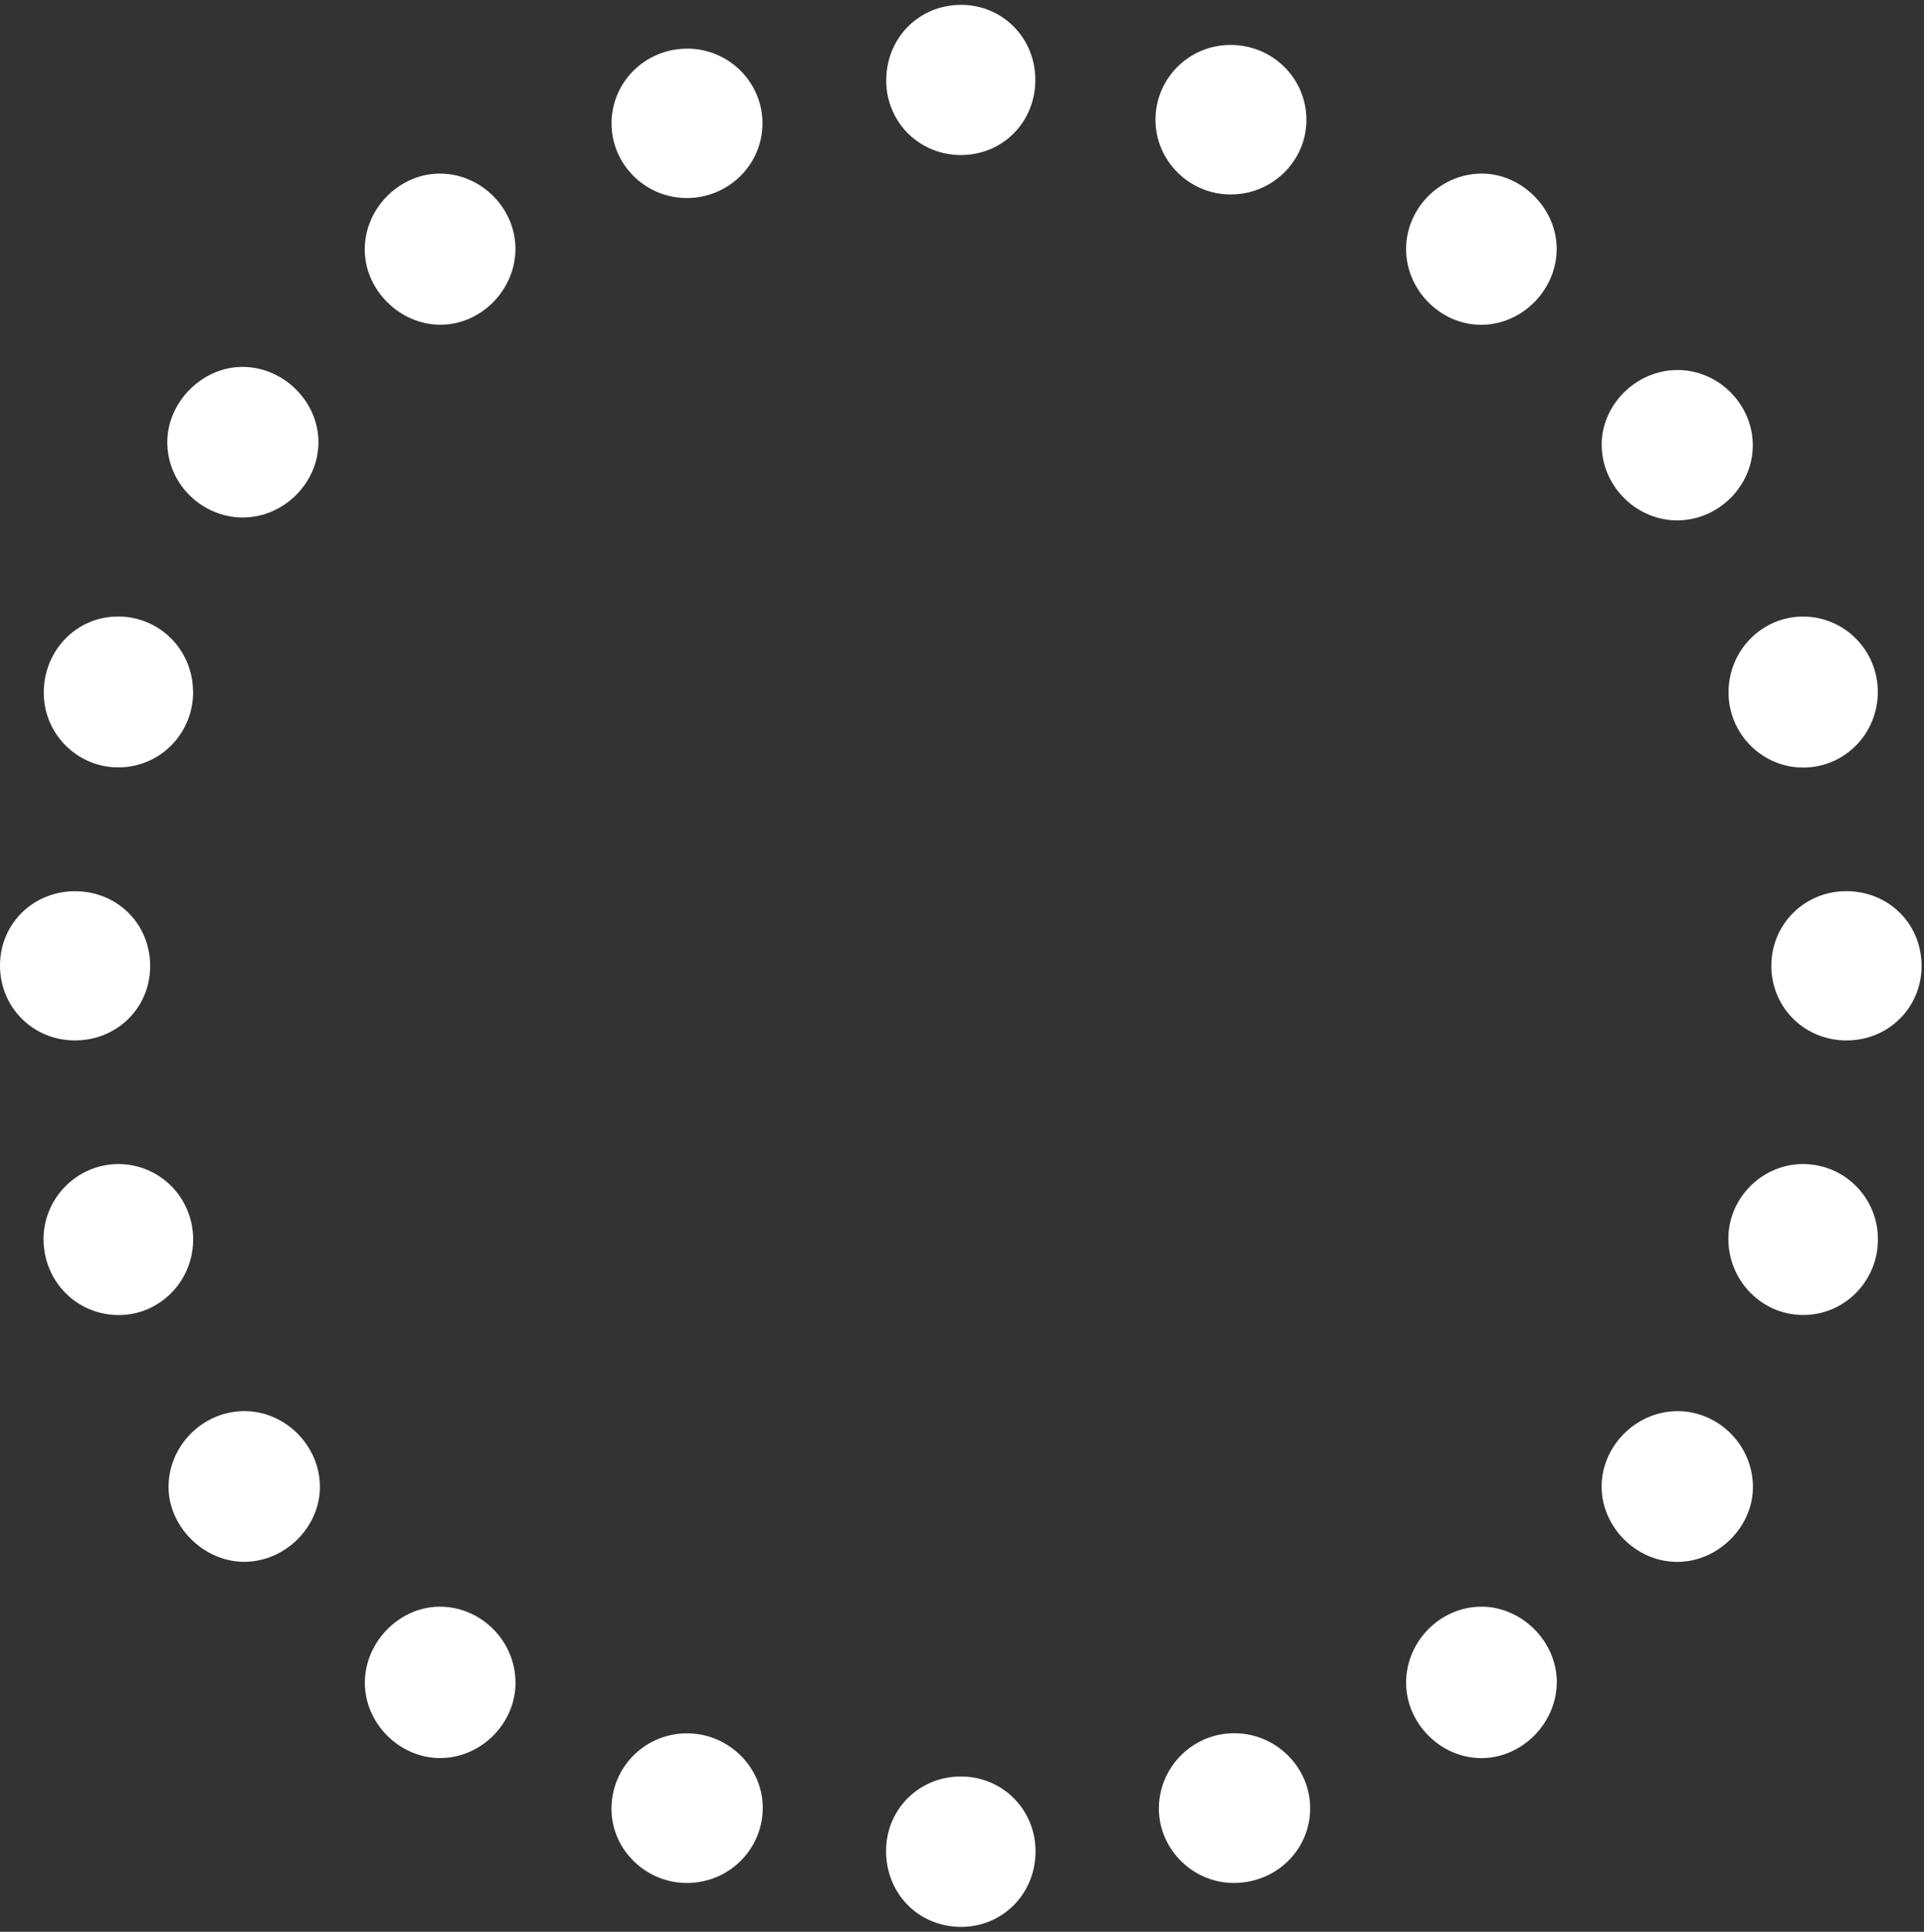 <svg width="257" height="258" viewBox="0 0 257 258" fill="none" xmlns="http://www.w3.org/2000/svg">
<rect x="0" y="0" width="257" height="258" fill="#333333" stroke="none"/>
<path d="M197.902 214.574C203.304 214.598 207.934 219.228 207.95 224.623C207.958 230.057 203.414 234.719 198.028 234.805C192.468 234.892 187.727 230.128 187.822 224.56C187.916 219.087 192.492 214.558 197.902 214.582V214.574Z" fill="white"/>
<path d="M32.762 188.462C38.18 188.525 42.724 193.124 42.732 198.558C42.748 203.936 38.117 208.551 32.683 208.59C27.147 208.622 22.335 203.739 22.517 198.274C22.698 192.817 27.305 188.399 32.762 188.462Z" fill="white"/>
<path d="M68.863 224.844C68.792 230.278 64.185 234.814 58.759 234.798C53.341 234.782 48.742 230.168 48.734 224.75C48.734 219.158 53.546 214.409 59.059 214.583C64.516 214.756 68.934 219.379 68.855 224.844H68.863Z" fill="white"/>
<path d="M32.425 69.117C26.944 69.093 22.415 64.628 22.345 59.178C22.274 53.666 27.148 48.846 32.637 49.004C38.087 49.153 42.599 53.792 42.536 59.17C42.481 64.573 37.835 69.133 32.425 69.109V69.117Z" fill="white"/>
<path d="M5.813 165.601C5.766 160.105 10.184 155.553 15.665 155.466C21.153 155.379 25.674 159.758 25.8 165.294C25.926 171.004 21.398 175.674 15.783 175.634C10.262 175.595 5.876 171.177 5.821 165.609L5.813 165.601Z" fill="white"/>
<path d="M25.794 92.282C25.873 97.818 21.549 102.355 16.053 102.488C10.564 102.63 5.981 98.259 5.847 92.763C5.713 86.998 10.146 82.336 15.761 82.336C21.282 82.336 25.707 86.722 25.786 92.282H25.794Z" fill="white"/>
<path d="M250.831 92.441C250.815 97.993 246.429 102.466 240.948 102.513C235.475 102.56 230.97 98.119 230.892 92.614C230.813 86.912 235.373 82.266 240.98 82.345C246.453 82.416 250.847 86.92 250.831 92.441Z" fill="white"/>
<path d="M91.408 251.477C85.888 251.288 81.478 246.642 81.683 241.216C81.887 235.688 86.439 231.388 91.967 231.498C97.637 231.608 102.181 236.412 101.874 241.972C101.567 247.461 96.944 251.659 91.408 251.477Z" fill="white"/>
<path d="M91.784 6.492C97.296 6.492 101.793 10.902 101.848 16.375C101.903 21.983 97.265 26.534 91.579 26.448C86.067 26.361 81.625 21.841 81.688 16.368C81.751 10.886 86.24 6.492 91.784 6.5V6.492Z" fill="white"/>
<path d="M68.851 33.289C68.82 38.738 64.26 43.345 58.873 43.369C53.314 43.392 48.565 38.565 48.723 33.052C48.88 27.603 53.534 23.098 58.913 23.185C64.355 23.271 68.883 27.87 68.851 33.289Z" fill="white"/>
<path d="M250.848 165.638C250.785 171.182 246.336 175.624 240.863 175.624C235.264 175.624 230.751 170.93 230.869 165.237C230.98 159.771 235.61 155.338 241.068 155.464C246.564 155.59 250.911 160.118 250.848 165.638Z" fill="white"/>
<path d="M187.821 33.361C187.766 27.928 192.223 23.329 197.688 23.187C203.035 23.045 207.8 27.613 207.934 32.999C208.067 38.575 203.405 43.379 197.854 43.379C192.451 43.379 187.876 38.811 187.821 33.361Z" fill="white"/>
<path d="M223.868 188.462C229.341 188.368 233.94 192.747 234.145 198.243C234.35 203.748 229.601 208.599 224.026 208.599C218.608 208.599 213.977 204 213.938 198.606C213.898 193.203 218.442 188.573 223.868 188.47V188.462Z" fill="white"/>
<path d="M165.014 231.482C170.527 231.56 175.024 236.081 175.008 241.53C175 247.153 170.314 251.611 164.566 251.477C159.085 251.351 154.651 246.712 154.801 241.271C154.95 235.774 159.518 231.395 165.014 231.482Z" fill="white"/>
<path d="M224.115 69.5C218.689 69.547 214.082 65.074 213.948 59.624C213.814 54.104 218.555 49.371 224.17 49.418C229.611 49.466 234.14 54.041 234.132 59.483C234.132 64.901 229.572 69.453 224.115 69.5Z" fill="white"/>
<path d="M10.041 119.027C15.64 119.043 19.995 123.327 20.058 128.895C20.121 134.589 15.608 139.038 9.844 138.951C4.292 138.865 -0.039 134.439 0 128.879C0.04 123.343 4.458 119.012 10.049 119.027H10.041Z" fill="white"/>
<path d="M118.365 246.863C118.538 241.334 123.09 237.09 128.657 237.263C134.202 237.428 138.454 241.949 138.32 247.516C138.186 253.123 133.753 257.431 128.217 257.345C122.491 257.25 118.184 252.667 118.365 246.871V246.863Z" fill="white"/>
<path d="M138.297 10.618C138.32 16.226 134.052 20.62 128.508 20.706C122.964 20.793 118.483 16.477 118.381 10.949C118.278 5.177 122.673 0.648 128.382 0.648C133.902 0.648 138.273 5.043 138.297 10.626V10.618Z" fill="white"/>
<path d="M256.675 128.785C256.785 134.337 252.501 138.802 246.934 138.952C241.201 139.101 236.617 134.676 236.609 128.99C236.602 123.469 240.996 119.059 246.54 119.02C252.155 118.98 256.557 123.225 256.675 128.793V128.785Z" fill="white"/>
<path d="M164.243 6.001C169.952 5.93 174.567 10.474 174.504 16.113C174.449 21.57 169.905 25.988 164.369 25.972C158.872 25.964 154.367 21.499 154.344 16.042C154.32 10.545 158.73 6.072 164.243 6.001Z" fill="white"/>
</svg>
